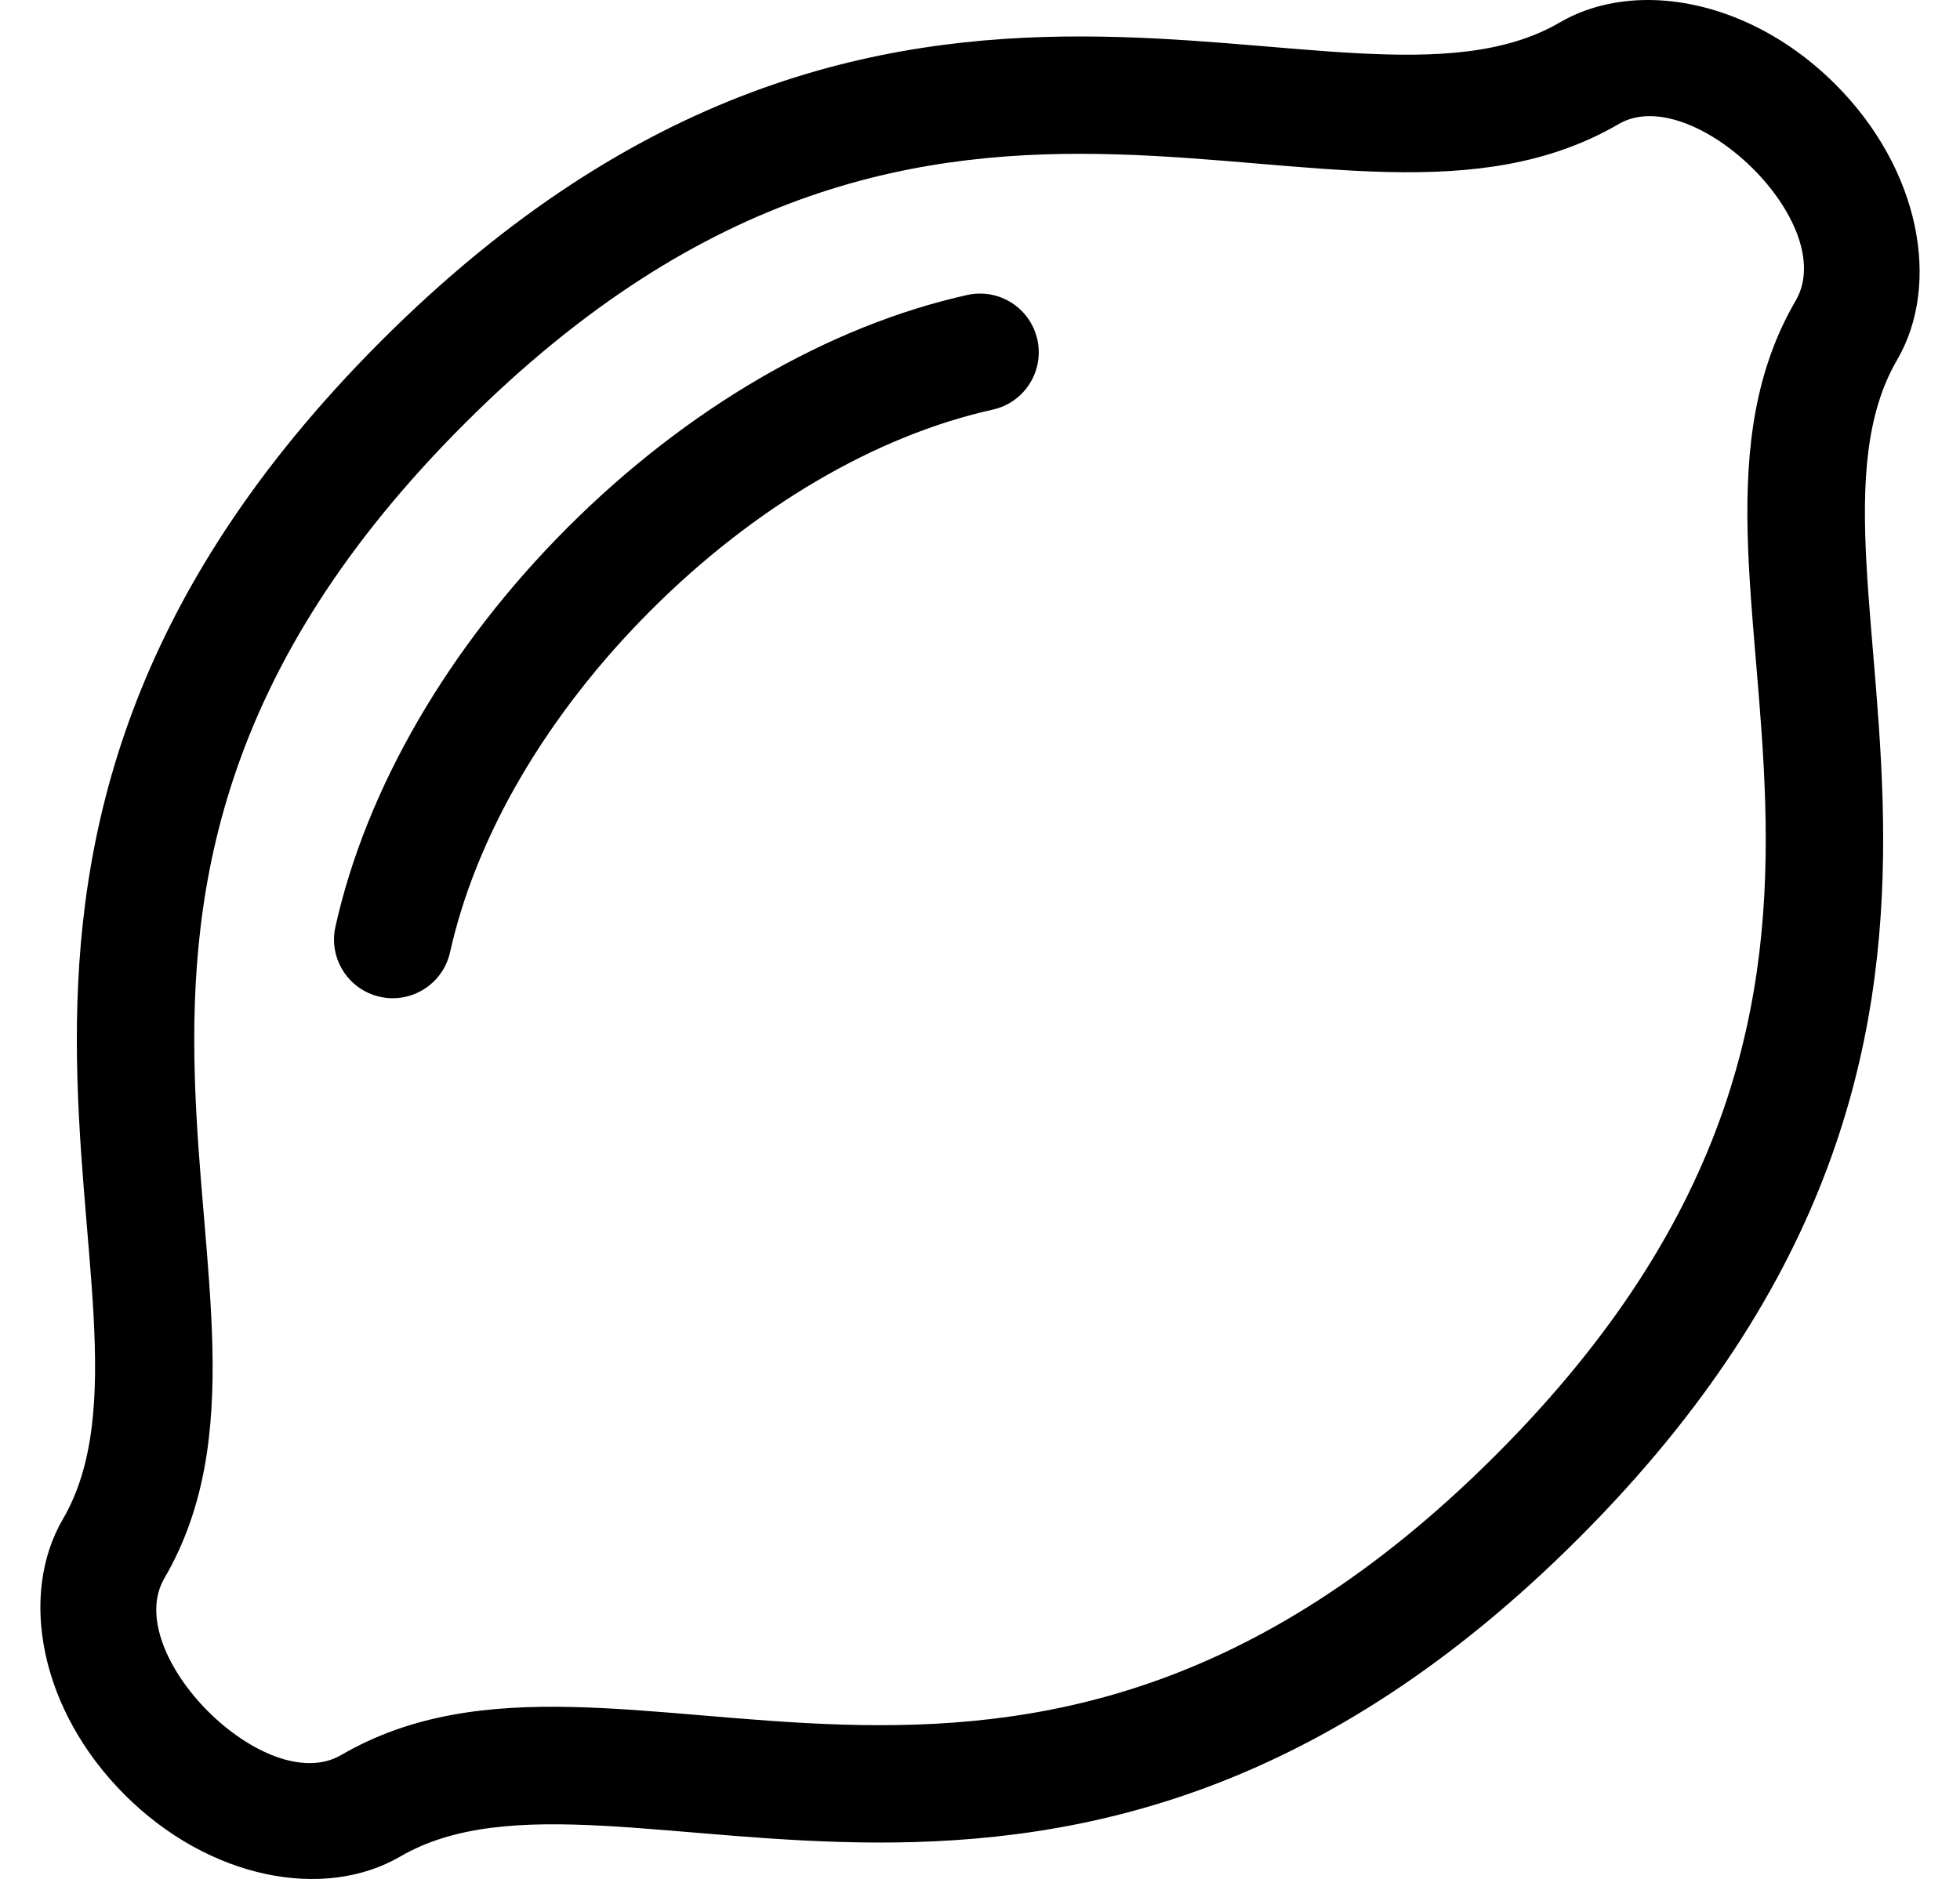 <?xml version="1.0" standalone="no"?>
<!DOCTYPE svg PUBLIC "-//W3C//DTD SVG 1.1//EN" "http://www.w3.org/Graphics/SVG/1.1/DTD/svg11.dtd" >
<svg xmlns="http://www.w3.org/2000/svg" xmlns:xlink="http://www.w3.org/1999/xlink" version="1.1" viewBox="-11 0 534 512">
   <path fill="currentColor"
d="M489.038 22.963c23.094 23.094 28.892 54.391 16.833 75.093c-34.312 58.904 53.078 181.248 -86.746 321.071c-139.823 139.824 -262.166 52.433 -321.068 86.743c-20.717 12.066 -52.015 6.248 -75.095 -16.832
c-23.093 -23.094 -28.892 -54.391 -16.833 -75.093c34.312 -58.904 -53.077 -181.248 86.745 -321.071c139.828 -139.828 262.161 -52.43 321.073 -86.745c7.026 -4.094 15.273 -6.129 24.007 -6.129c16.994 0 35.83 7.709 51.084 22.963z
M478.22 81.95c12.273 -21.068 -28.189 -59.808 -48.167 -48.17c-76.529 44.579 -183.11 -49.72 -314.551 81.723c-131.388 131.387 -37.174 238.075 -81.721 314.55c-11.957 20.527 27.643 60.123 48.171 48.167
c76.518 -44.571 183.113 49.714 314.547 -81.72c131.387 -131.387 37.175 -238.075 81.721 -314.55zM259.471 111.619c-31.89 7.086 -64.973 26.511 -93.156 54.694c-28.185 28.185 -47.608 61.268 -54.694 93.156
c-1.657 7.457 -8.271 12.533 -15.604 12.533c-1.148 0 -2.315 -0.125 -3.484 -0.385c-8.626 -1.917 -14.065 -10.464 -12.148 -19.09c8.392 -37.756 30.872 -76.41 63.307 -108.844c32.433 -32.434 71.087 -54.915 108.843 -63.306
c8.628 -1.919 17.173 3.522 19.09 12.148s-3.525 17.175 -12.151 19.092z" />
</svg>
